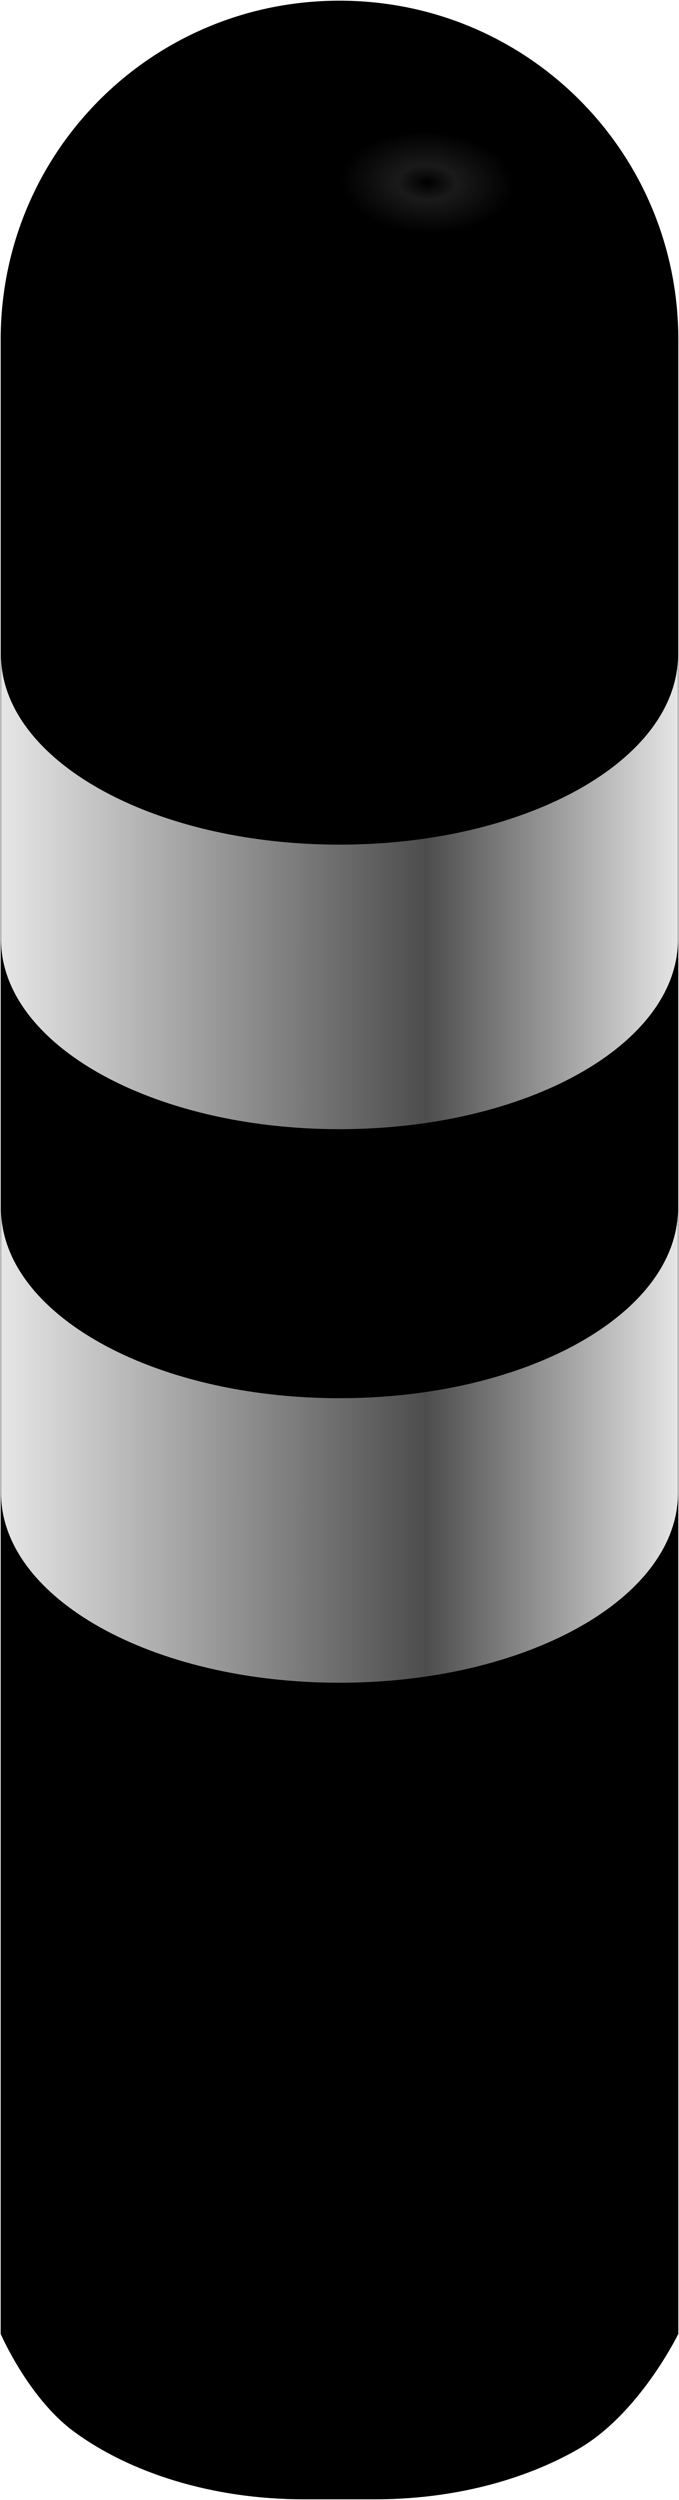 <?xml version="1.0" encoding="UTF-8" standalone="no"?>
<svg
   xmlns:dc="http://purl.org/dc/elements/1.1/"
   xmlns:cc="http://creativecommons.org/ns#"
   xmlns:rdf="http://www.w3.org/1999/02/22-rdf-syntax-ns#"
   xmlns:svg="http://www.w3.org/2000/svg"
   xmlns="http://www.w3.org/2000/svg"
   xmlns:xlink="http://www.w3.org/1999/xlink"
   xmlns:sodipodi="http://sodipodi.sourceforge.net/DTD/sodipodi-0.dtd"
   xmlns:inkscape="http://www.inkscape.org/namespaces/inkscape"
   inkscape:version="1.0 (4035a4fb49, 2020-05-01)"
   sodipodi:docname="149.svg"
   viewBox="0 0 100.285 369.048"
   height="369.048"
   width="100.285"
   id="svg6207"
   version="1.1">
  <defs
     id="defs6211">
    <linearGradient
       id="linearGradient6877"
       inkscape:collect="always">
      <stop
         id="stop6871"
         offset="0"
         style="stop-color:#e6e6e6;stop-opacity:1" />
      <stop
         style="stop-color:#4d4d4d;stop-opacity:1"
         offset="0.627"
         id="stop6873" />
      <stop
         id="stop6875"
         offset="1"
         style="stop-color:#e6e6e6;stop-opacity:1" />
    </linearGradient>
    <linearGradient
       inkscape:collect="always"
       id="linearGradient6867">
      <stop
         style="stop-color:#e6e6e6;stop-opacity:1"
         offset="0"
         id="stop6863" />
      <stop
         id="stop6869"
         offset="0.627"
         style="stop-color:#4d4d4d;stop-opacity:1" />
      <stop
         style="stop-color:#e6e6e6;stop-opacity:1"
         offset="1"
         id="stop6865" />
    </linearGradient>
    <linearGradient
       id="linearGradient6841"
       inkscape:collect="always">
      <stop
         id="stop6837"
         offset="0"
         style="stop-color:#000000;stop-opacity:1;" />
      <stop
         style="stop-color:#1a1a1a;stop-opacity:1"
         offset="0.087"
         id="stop6847" />
      <stop
         id="stop6851"
         offset="0.256"
         style="stop-color:#000000;stop-opacity:1" />
      <stop
         id="stop6839"
         offset="1"
         style="stop-color:#000000;stop-opacity:1" />
    </linearGradient>
    <radialGradient
       gradientUnits="userSpaceOnUse"
       gradientTransform="matrix(1.52,0.057,-0.033,0.893,-56.37,-58.039)"
       r="32.872"
       fy="141.548"
       fx="159.071"
       cy="141.548"
       cx="159.071"
       id="radialGradient6849"
       xlink:href="#linearGradient6841"
       inkscape:collect="always" />
    <linearGradient
       gradientTransform="matrix(1.521,0,0,1.521,-61.366,-26.367)"
       gradientUnits="userSpaceOnUse"
       y2="137.11"
       x2="183.576"
       y1="137.11"
       x1="117.832"
       id="linearGradient6859"
       xlink:href="#linearGradient6877"
       inkscape:collect="always" />
    <linearGradient
       gradientTransform="matrix(1.521,0,0,1.521,-61.366,-26.367)"
       gradientUnits="userSpaceOnUse"
       y2="190.843"
       x2="183.576"
       y1="190.843"
       x1="117.832"
       id="linearGradient6861"
       xlink:href="#linearGradient6867"
       inkscape:collect="always" />
  </defs>
  <sodipodi:namedview
     inkscape:current-layer="g6215"
     inkscape:window-maximized="1"
     inkscape:window-y="-9"
     inkscape:window-x="-9"
     inkscape:cy="186.11175"
     inkscape:cx="1.6327265"
     inkscape:zoom="1.9563288"
     showgrid="false"
     id="namedview6209"
     inkscape:window-height="1001"
     inkscape:window-width="1920"
     inkscape:pageshadow="2"
     inkscape:pageopacity="0"
     guidetolerance="10"
     gridtolerance="10"
     objecttolerance="10"
     borderopacity="1"
     bordercolor="#666666"
     pagecolor="#ffffff" />
  <g
     transform="translate(-117.685,-50.483)"
     id="g6215"
     inkscape:label="Image"
     inkscape:groupmode="layer">
    <path
       d="m 167.829,50.633 c -27.696,0 -49.994,22.294 -49.994,49.991 v 27.357 179.216 87.797 c 0,0 4.07,9.451 10.815,14.412 8.184,6.02 20.308,9.974 33.883,9.974 h 10.589 c 11.512,0 21.98,-2.843 29.888,-7.378 9.102,-5.221 14.81,-17.008 14.81,-17.008 V 307.197 127.981 100.624 c 0,-27.696 -22.294,-49.991 -49.991,-49.991 z"
       style="opacity:1;fill:url(#radialGradient6849);fill-opacity:1;stroke:#000000;stroke-width:0.1;stroke-miterlimit:4;stroke-dasharray:none;stroke-opacity:1;paint-order:stroke fill markers"
       id="rect6219" />
    <path
       d="m 117.835,228.851 v 42.004 c 0,15.531 22.295,28.034 49.991,28.034 27.696,0 49.994,-12.503 49.994,-28.034 v -42.004 c 0,15.531 -22.298,28.034 -49.994,28.034 -27.696,0 -49.991,-12.503 -49.991,-28.034 z"
       style="opacity:1;fill:url(#linearGradient6861);fill-opacity:1;stroke:none;stroke-width:4.322;paint-order:stroke fill markers"
       id="rect6793" />
    <path
       id="path6801"
       style="opacity:1;fill:url(#linearGradient6859);fill-opacity:1;stroke:none;stroke-width:4.322;paint-order:stroke fill markers"
       d="m 117.835,147.134 v 42.004 c 0,15.531 22.295,28.034 49.991,28.034 27.696,0 49.994,-12.503 49.994,-28.034 v -42.004 c 0,15.531 -22.298,28.034 -49.994,28.034 -27.696,0 -49.991,-12.503 -49.991,-28.034 z" />
  </g>
</svg>
